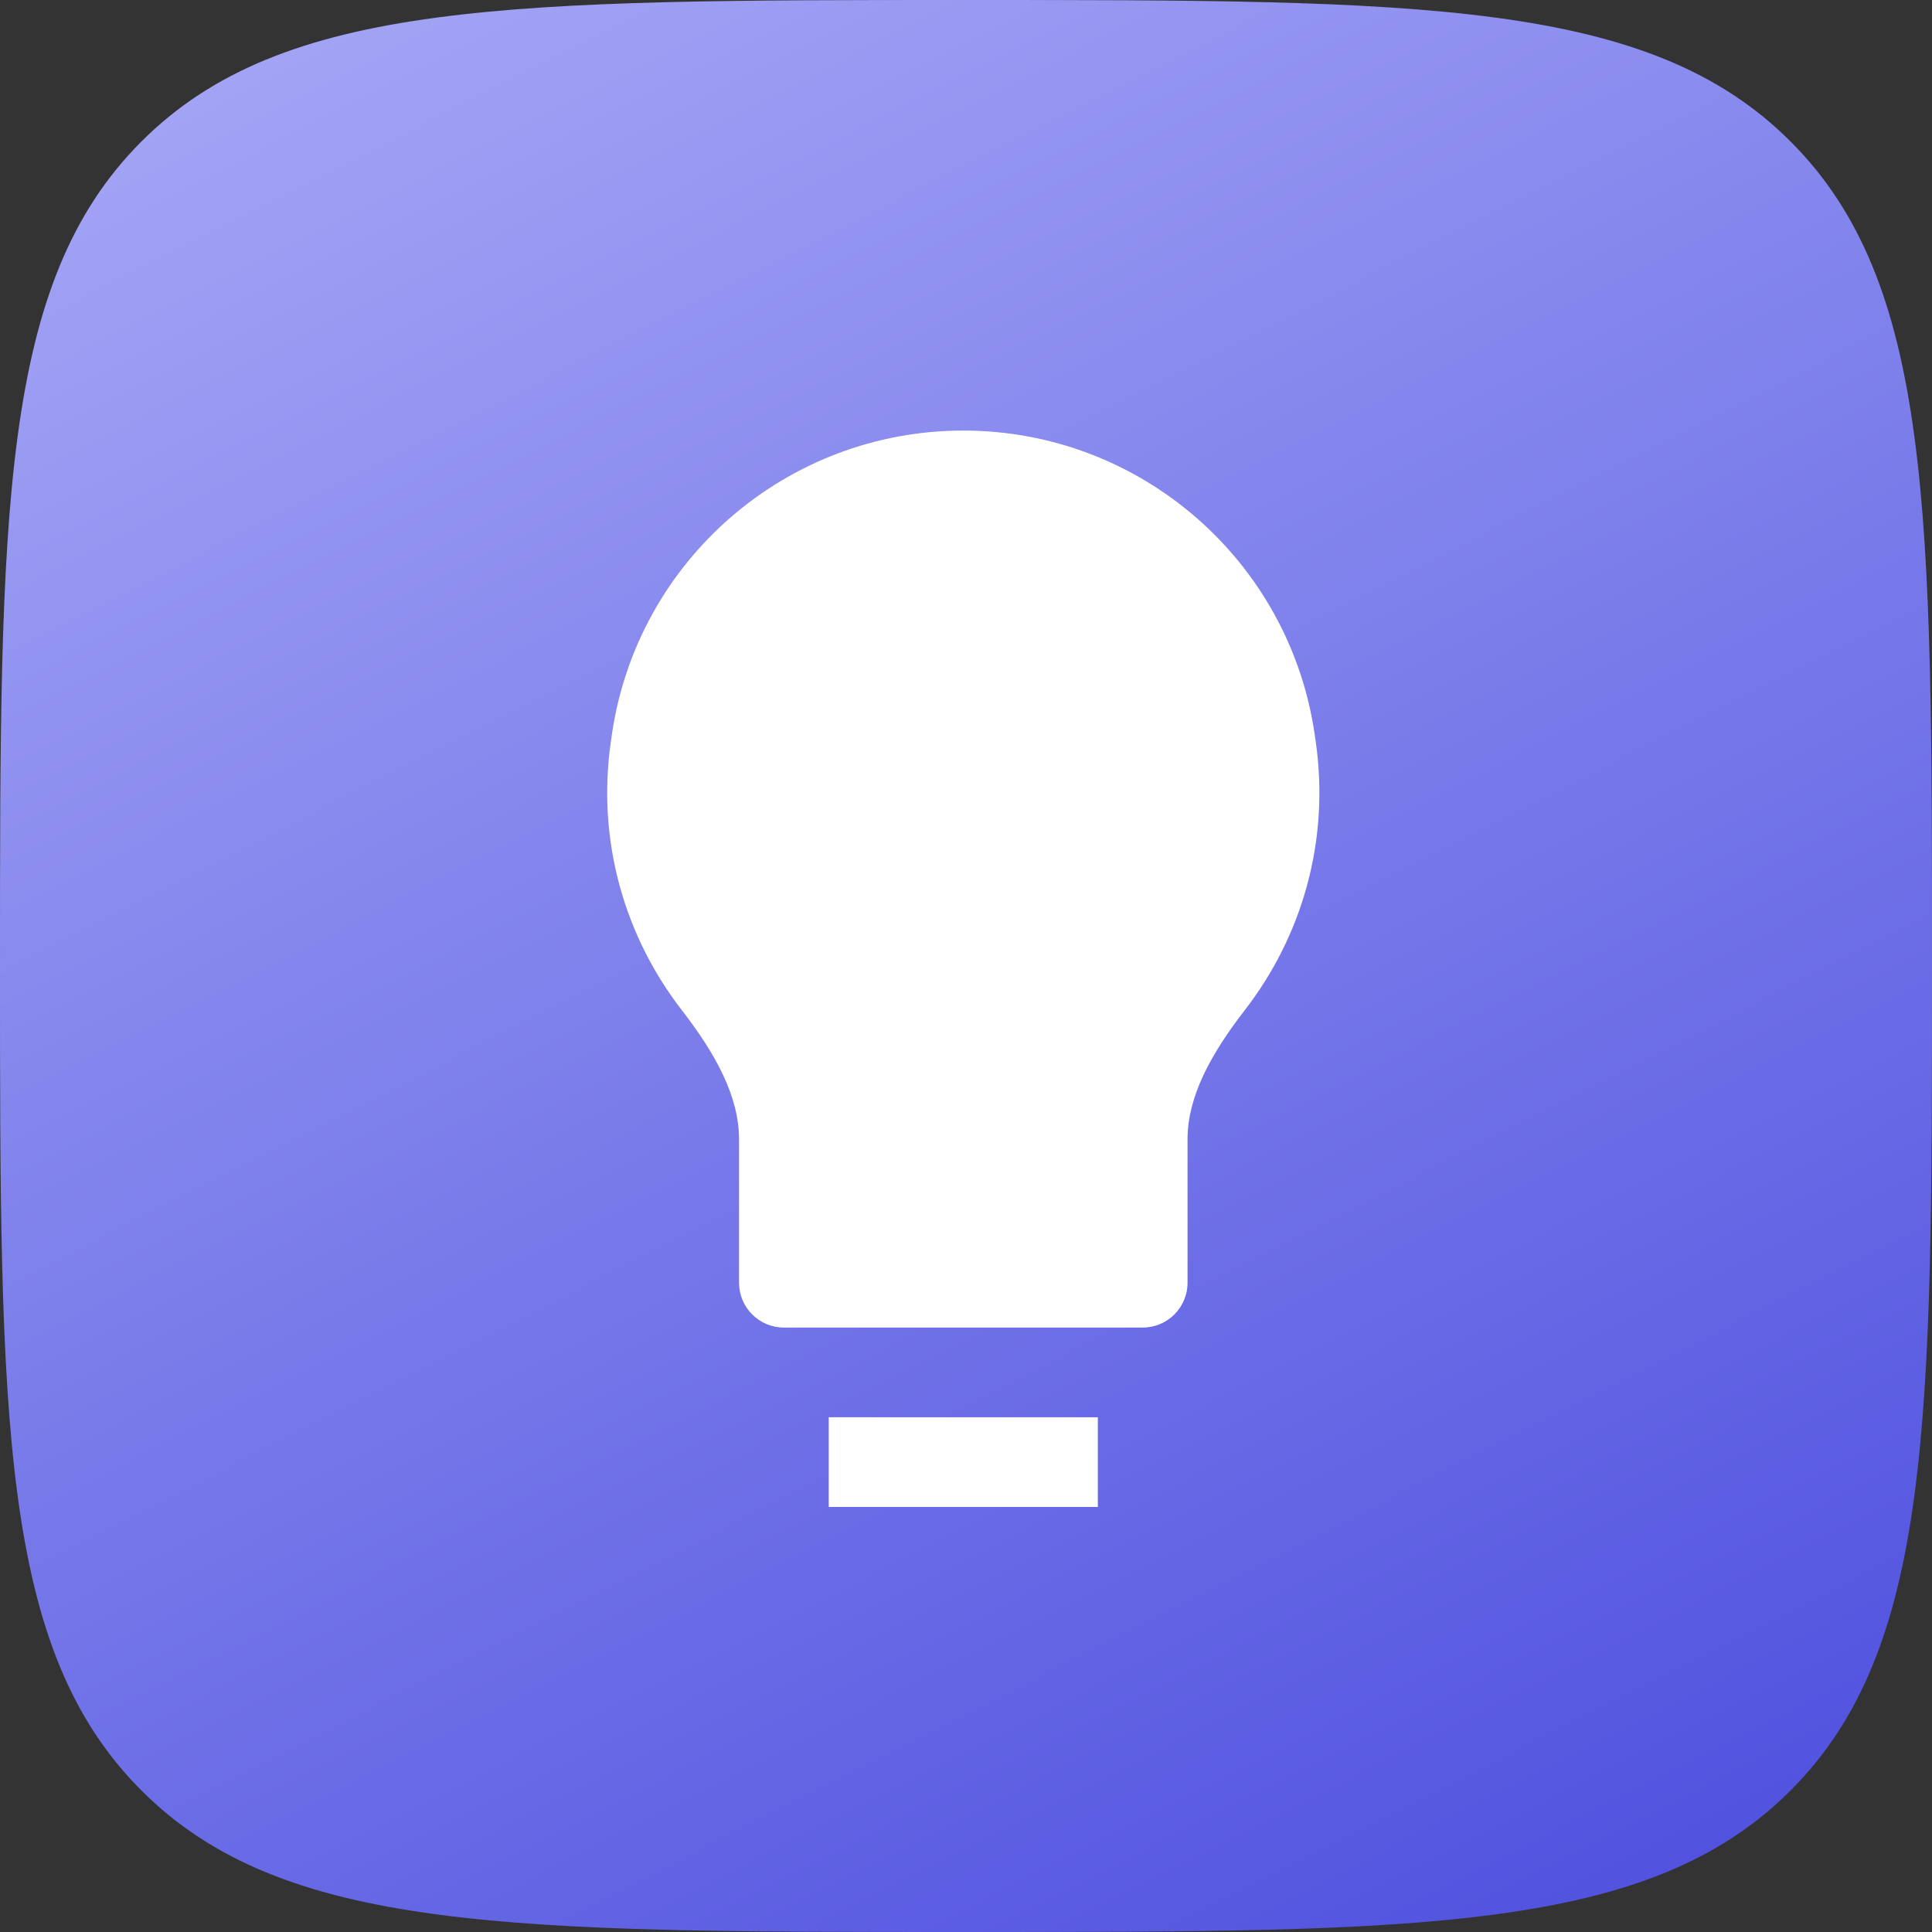 <svg width="350" height="350" viewBox="0 0 350 350" fill="none" xmlns="http://www.w3.org/2000/svg">
<rect x="0" y="0" width="350" height="350" fill="#333333" stroke="none"/>
<path fill-rule="evenodd" clip-rule="evenodd" d="M0 175C0 92.504 -1.90735e-06 51.256 25.628 25.628C51.256 -1.90735e-06 92.504 0 175 0C257.495 0 298.744 -1.90735e-06 324.371 25.628C350 51.256 350 92.504 350 175C350 257.495 350 298.744 324.371 324.371C298.744 350 257.495 350 175 350C92.504 350 51.256 350 25.628 324.371C-1.90735e-06 298.744 0 257.495 0 175Z" fill="url(#paint0_linear_5635_9505)"/>
<path d="M174.51 78C142.494 78 115.35 101.542 110.823 133.236L110.659 134.379C108.072 152.49 113.255 169.738 123.487 182.958C129.717 191.007 133.885 198.689 133.885 206.396V232.375C133.885 236.861 137.523 240.5 142.01 240.5H207.01C211.498 240.5 215.135 236.861 215.135 232.375V206.396C215.135 198.689 219.303 191.006 225.534 182.957C235.766 169.738 240.948 152.489 238.361 134.379L238.197 133.236C233.67 101.542 206.526 78 174.51 78Z" fill="white"/>
<path d="M150.135 273H198.885V256.75H150.135V273Z" fill="white"/>
<defs>
<linearGradient id="paint0_linear_5635_9505" x1="43" y1="-215" x2="328" y2="345" gradientUnits="userSpaceOnUse">
<stop stop-color="#CACBFF"/>
<stop offset="1" stop-color="#4E50DF"/>
</linearGradient>
</defs>
</svg>
